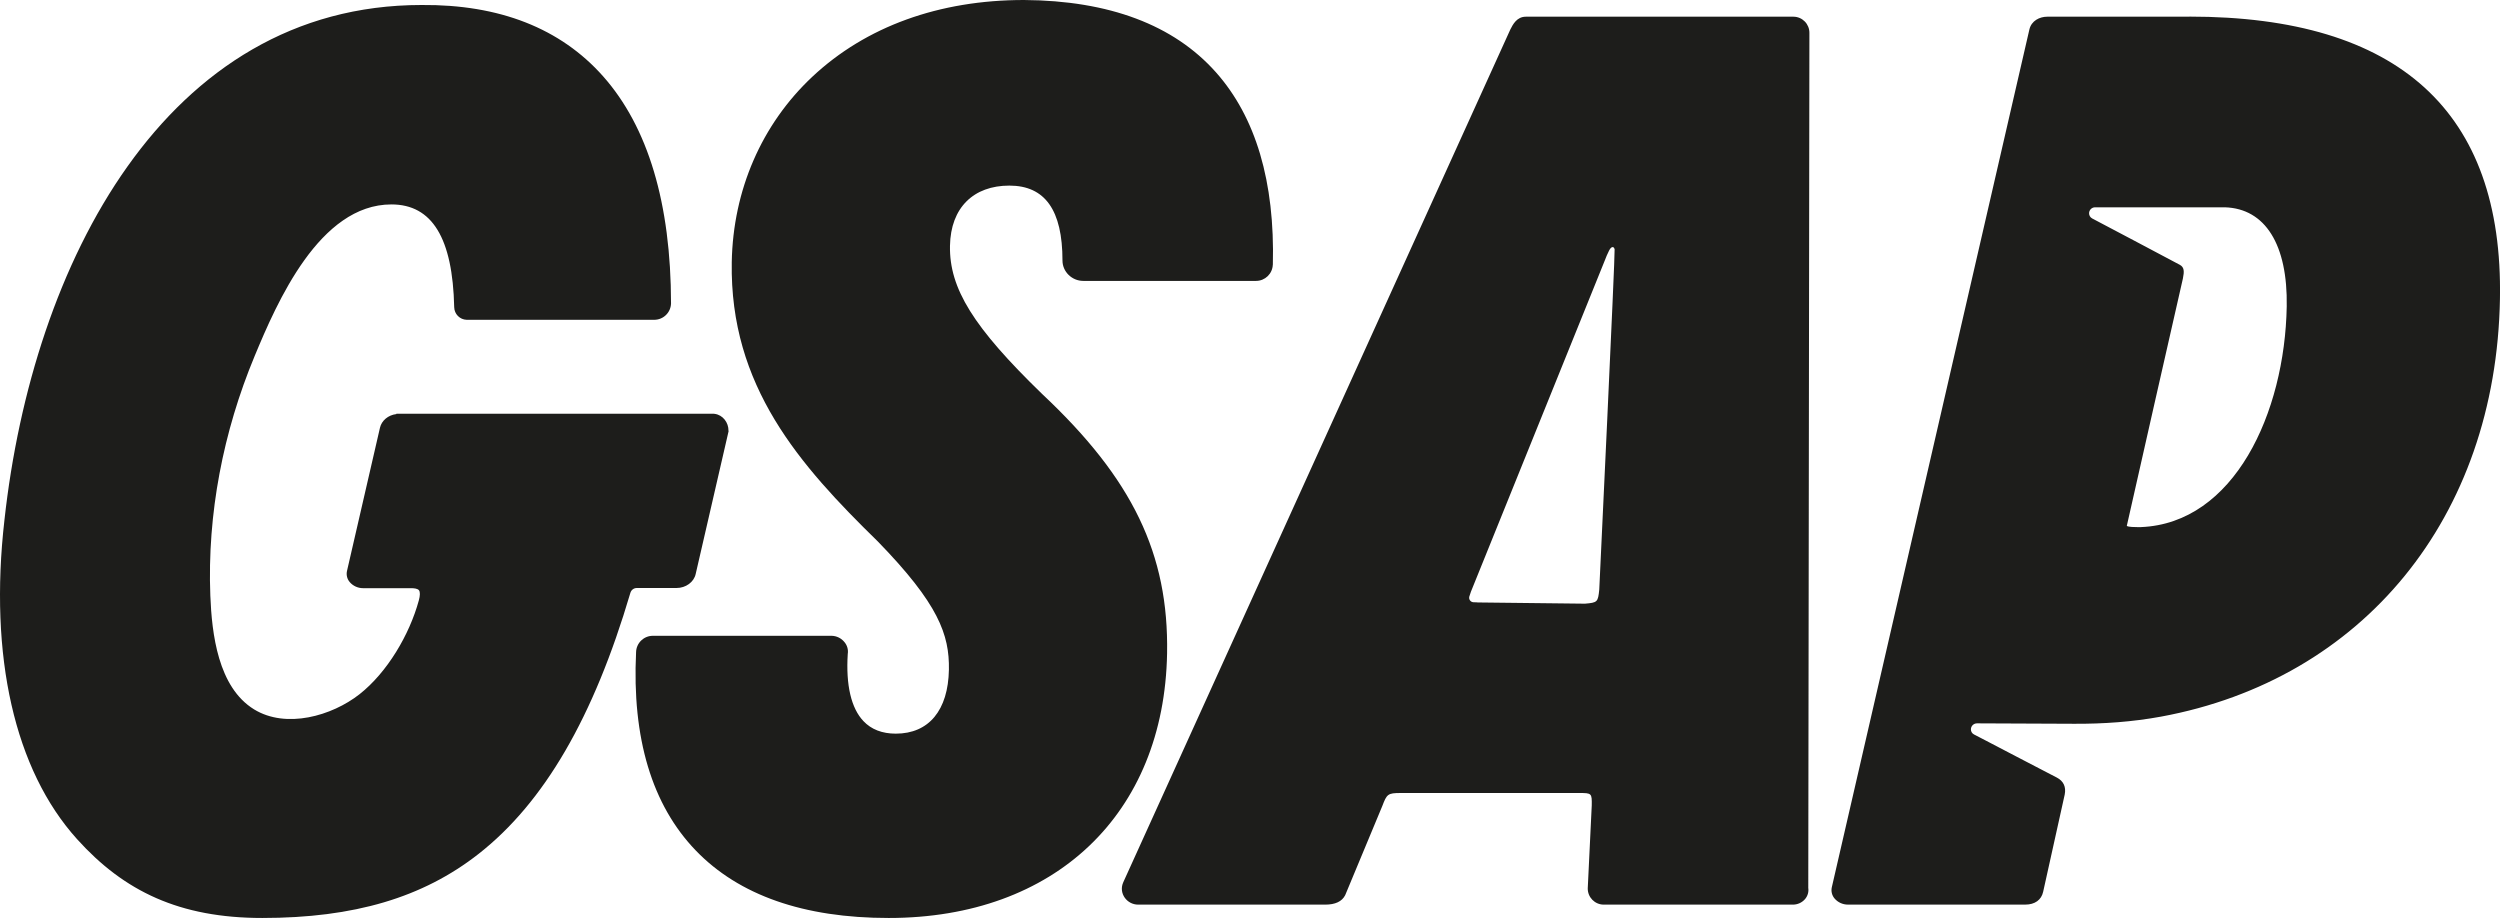 <?xml version="1.0" encoding="UTF-8"?>
<svg id="Logo" xmlns="http://www.w3.org/2000/svg" xmlns:svg="http://www.w3.org/2000/svg" xmlns:sodipodi="http://sodipodi.sourceforge.net/DTD/sodipodi-0.dtd" xmlns:rdf="http://www.w3.org/1999/02/22-rdf-syntax-ns#" xmlns:inkscape="http://www.inkscape.org/namespaces/inkscape" xmlns:dc="http://purl.org/dc/elements/1.1/" xmlns:cc="http://creativecommons.org/ns#" version="1.1" viewBox="0 0 1000 367.19">
  <!-- Generator: Adobe Illustrator 29.8.1, SVG Export Plug-In . SVG Version: 2.1.1 Build 2)  -->
  <defs>
    <style>
      .st0 {
        fill: #1d1d1b;
      }
    </style>
  </defs>
  <path id="Gsap" class="st0" d="M509.12,105.87c-.12,3.62-3.09,6.49-6.71,6.49h-69.11c-4.53,0-8.31-3.67-8.31-8.14,0-20.16-6.98-29.98-21.25-29.98s-23.48,8.76-23.75,24.08c-.31,17.07,9.35,32.59,36.84,59.25,36.19,33.95,50.7,64.03,50,103.78-1.14,64.28-44.85,105.84-111.36,105.84-33.97,0-59.91-9.08-77.17-27-17.52-18.2-25.54-44.91-23.87-79.38.12-3.62,3.09-6.5,6.72-6.49h71.48c2.02.03,3.91.97,5.17,2.55,1.09,1.3,1.57,3.02,1.3,4.7-.8,12.44,1.37,21.73,6.27,26.87,3.13,3.33,7.5,5.02,12.95,5.02,13.21,0,20.94-9.33,21.24-25.58.24-14.05-4.2-26.36-28.41-51.27-31.27-30.55-59.31-62.12-58.45-111.75.51-28.79,11.95-55.12,32.2-74.14C346.33,10.62,375.62,0,409.62,0c34.06.24,59.88,9.96,76.73,28.89,15.96,17.93,23.64,43.83,22.79,76.99h-.02ZM723.31,355.1l.45-341.9c.05-3.55-2.78-6.47-6.33-6.52-.05,0-.1,0-.15,0h-106.95c-3.6,0-5.18,3.1-6.21,5.14l-154.86,341.19v.06l-.06.09c-1.71,4.2,1.54,8.69,6.08,8.69h74.76c4.04,0,6.72-1.22,8.03-3.77l14.85-35.68c1.82-4.76,2.17-5.2,7.36-5.2h71.43c4.97,0,5.07.1,4.99,4.96l-1.6,33.17c-.05,3.55,2.78,6.47,6.33,6.52.05,0,.09,0,.14,0h75.53c1.89.02,3.7-.79,4.93-2.23,1.06-1.25,1.53-2.9,1.27-4.52h0ZM591,240.95c-.56,0-1.13-.02-1.69-.06-.99-.08-1.73-.95-1.64-1.94,0-.1.03-.21.05-.31.15-.49.35-1.16.66-1.98l53.56-132.53c.48-1.31,1.04-2.59,1.66-3.83.87-1.79,1.92-1.91,2.25-.59.28,1.1-6.14,136.08-6.14,136.08-.5,5.06-.73,5.26-5.72,5.68l-42.95-.49h-.1l.04-.02h.01ZM875.67,6.68h-56.78c-3,0-6.36,1.59-7.15,5.17l-79.02,343.08c-.35,1.57.05,3.21,1.08,4.44,1.33,1.57,3.29,2.47,5.35,2.47h70.97c3.82,0,6.43-1.87,7.14-5.12l8.62-38.89c.61-3.04-.44-5.39-3.16-6.81-1.28-.66-2.55-1.32-3.82-1.98l-12.3-6.4-12.24-6.39-4.74-2.46c-.79-.39-1.28-1.2-1.26-2.08.03-1.33,1.12-2.38,2.45-2.37l38.89.17c11.63.06,23.27-.76,34.71-2.86,80.54-14.87,134.03-79.38,135.57-167.15,1.32-74.91-40.49-112.86-124.23-112.86l-.06.04ZM856.35,210.84h-1.52c-3.41,0-4.01-.37-4.11-.49-.06-.09,22.42-98.81,22.44-98.95.58-2.85.55-4.49-1.21-5.46-2.25-1.25-35.08-18.56-35.08-18.56-.78-.41-1.26-1.23-1.24-2.11.03-1.31,1.1-2.35,2.41-2.35h51.91c16.16.49,25.17,14.94,24.74,39.63-.75,42.73-21.06,86.78-58.34,88.29h0ZM291.43,172.34v.16l-13.16,57.11c-.71,3.23-3.94,5.59-7.66,5.59h-15.9c-1.18,0-2.21.78-2.55,1.91-14.66,49.74-34.52,83.93-60.73,104.45-22.3,17.48-49.79,25.63-86.52,25.63-33,0-55.25-10.61-74.12-31.57C5.84,307.94-4.46,262.61,1.78,207.99,13.04,105.46,66.22,2,168.62,2c31.15-.27,55.61,9.34,72.62,28.52,17.99,20.29,27.12,50.84,27.17,90.84-.09,3.65-3.07,6.56-6.72,6.56h-75.03c-2.73-.08-4.92-2.29-4.98-5.02-.61-27.66-8.81-41.13-25.12-41.13-28.76,0-45.73,39.05-54.72,60.69-12.57,30.23-18.97,63.07-17.71,95.78.6,15.23,3.05,36.63,17.5,45.51,12.82,7.86,31.1,2.64,42.18-6.06,11.06-8.71,19.98-23.78,23.72-37.53.53-1.91.56-3.39.06-4.05-.53-.69-1.98-.84-3.1-.84h-19.27c-2.06,0-4.03-.9-5.36-2.47-1.03-1.23-1.42-2.87-1.06-4.43l13.17-57.21c.65-2.93,3.3-5.14,6.57-5.53v-.15h126.44c.29,0,.6,0,.88.06,3.28.43,5.59,3.48,5.53,6.81h.04Z"/>
</svg>